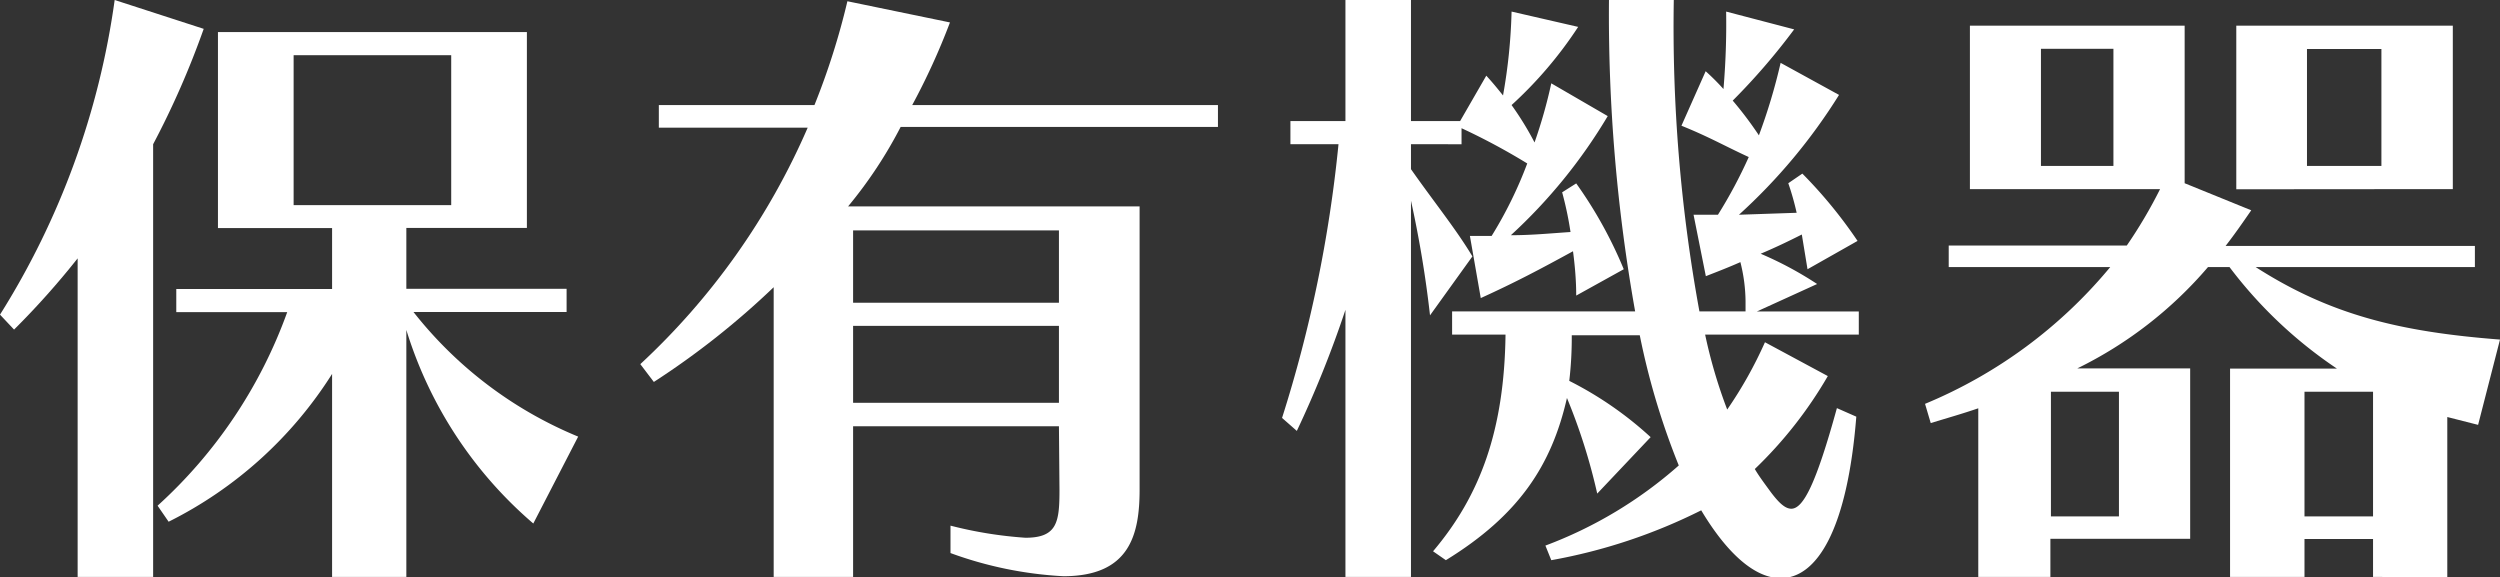 <svg xmlns="http://www.w3.org/2000/svg" viewBox="0 0 140.4 32.43"><rect x="0" y="0" width="140.4" height="32.43" fill="#333333" stroke="none"/><defs><style>.cls-1{fill:#fff;}</style></defs><g id="Layer_2" data-name="Layer 2"><g id="ヘッダー"><path class="cls-1" d="M4.36,32.4V14.51a45.4,45.4,0,0,1-3.57,4L0,17.67A44.64,44.64,0,0,0,6.44,0l5,1.62A48.29,48.29,0,0,1,8.6,8.1V32.4Zm25.59-3a23.35,23.35,0,0,1-7.13-10.87V32.4H18.65V21A23,23,0,0,1,9.47,29.3l-.62-.9a27,27,0,0,0,7.28-10.87H9.9v-1.3h8.75V12.81H12.24V1.8H29.59v11H22.82v3.42h9v1.3h-8.6a22.83,22.83,0,0,0,9.25,7ZM25.34,3.1H16.49v8.42h8.85Z"/><path class="cls-1" d="M59.47,23.94H47.91V32.4H43.45V16.13a45.31,45.31,0,0,1-6.73,5.32l-.76-1a39.54,39.54,0,0,0,9.4-13.28H37V5.9h8.74A40.69,40.69,0,0,0,47.59.07l5.76,1.19A38.18,38.18,0,0,1,51.23,5.9H68.4V7.13H50.58a24.82,24.82,0,0,1-2.95,4.46H64V27.5c0,2.56-.58,4.86-4.28,4.86a21.68,21.68,0,0,1-6.34-1.3V29.52a23.12,23.12,0,0,0,4.21.68c1.8,0,1.91-.9,1.91-2.7Zm0-11H47.91V17H59.47Zm0,5.36H47.91v4.32H59.47Z"/><path class="cls-1" d="M75.56,32.4v-15a60.64,60.64,0,0,1-2.73,6.8L72,23.47A74.94,74.94,0,0,0,75.17,8.1h-2.7V6.8h3.09V0h3.68V6.8H82l1.47-2.55c.36.39.65.75.94,1.11A30.87,30.87,0,0,0,84.89.65l3.74.86A22.86,22.86,0,0,1,84.89,5.9,17.23,17.23,0,0,1,86.18,8a27.58,27.58,0,0,0,.94-3.32l3.17,1.84a29.65,29.65,0,0,1-5.44,6.69c1.15,0,2.16-.1,3.35-.18a19.43,19.43,0,0,0-.47-2.23l.79-.5a24.09,24.09,0,0,1,2.67,4.82l-2.67,1.48c0-.83-.07-1.66-.18-2.49-1.83,1-3.2,1.73-5.18,2.63l-.61-3.49h1.22a23.14,23.14,0,0,0,2-4.07A36.26,36.26,0,0,0,82.08,7.2v.9H79.24V9.5c1.29,1.84,2.55,3.39,3.45,4.9l-2.38,3.31a62.15,62.15,0,0,0-1.07-6.44V32.4Zm28.69-9c-.5,6.3-2.19,9.07-4.25,9.07-1.44,0-3-1.37-4.46-3.81a30.9,30.9,0,0,1-8.42,2.8l-.33-.82a24,24,0,0,0,7.49-4.5,41,41,0,0,1-2.19-7.31H88.27a20.81,20.81,0,0,1-.14,2.56,20.16,20.16,0,0,1,4.57,3.16l-3,3.17A32.89,32.89,0,0,0,88,22.35c-.86,3.78-2.7,6.59-6.8,9.11l-.72-.5c2.66-3.14,4-6.81,4.07-12.17h-3v-1.3H91.83A94.88,94.88,0,0,1,90.36,0H94a88.69,88.69,0,0,0,1.44,17.49h2.59c0-.18,0-.39,0-.57a9.25,9.25,0,0,0-.29-2.2c-.65.29-1.3.54-1.94.79l-.69-3.45h1.37a26.67,26.67,0,0,0,1.73-3.24c-1.41-.65-2.2-1.12-3.78-1.76L95.79,4a13.36,13.36,0,0,1,1,1A43,43,0,0,0,96.94.65l3.82,1a36.52,36.52,0,0,1-3.45,4A20.71,20.71,0,0,1,98.78,7.6,32.38,32.38,0,0,0,100,3.53l3.28,1.8a31.72,31.72,0,0,1-5.62,6.73l3.24-.11a15.09,15.09,0,0,0-.47-1.66l.79-.54a26.13,26.13,0,0,1,3.1,3.78l-2.81,1.59-.32-1.95c-.79.4-1.55.76-2.31,1.08a20.07,20.07,0,0,1,3.17,1.7l-3.38,1.54h5.72v1.3H95.76A28.06,28.06,0,0,0,97,23a23.41,23.41,0,0,0,2.12-3.78l3.53,1.9a23.6,23.6,0,0,1-4.1,5.22c.25.43.61.9.9,1.3.43.57.79.93,1.15.93.68,0,1.4-1.44,2.56-5.65Z"/><path class="cls-1" d="M133.27,32.4V30.27h-3.85V32.4h-4.18V20.7h6A24.94,24.94,0,0,1,125.21,15H124a22.89,22.89,0,0,1-7.34,5.69H123v9.57h-7.85V32.4H111.1V22.93c-.94.32-1.59.5-2.67.83l-.32-1.08A26.84,26.84,0,0,0,118.51,15h-9.07V13.79h10a26.54,26.54,0,0,0,1.87-3.17H110.63V1.44h12.06v8.85l3.74,1.52c-.47.68-.94,1.36-1.44,2h14V15H126.68c4.21,2.7,8.14,3.64,13.72,4.07l-1.23,4.79-1.73-.44v9ZM118.69,2.74h-4.07V9.32h4.07ZM119,22h-3.82v7H119Zm6.59-11.37V1.44h12.16v9.18ZM133.27,22h-3.85v7h3.85Zm.47-19.25h-4.18V9.32h4.18Z"/></g></g></svg>